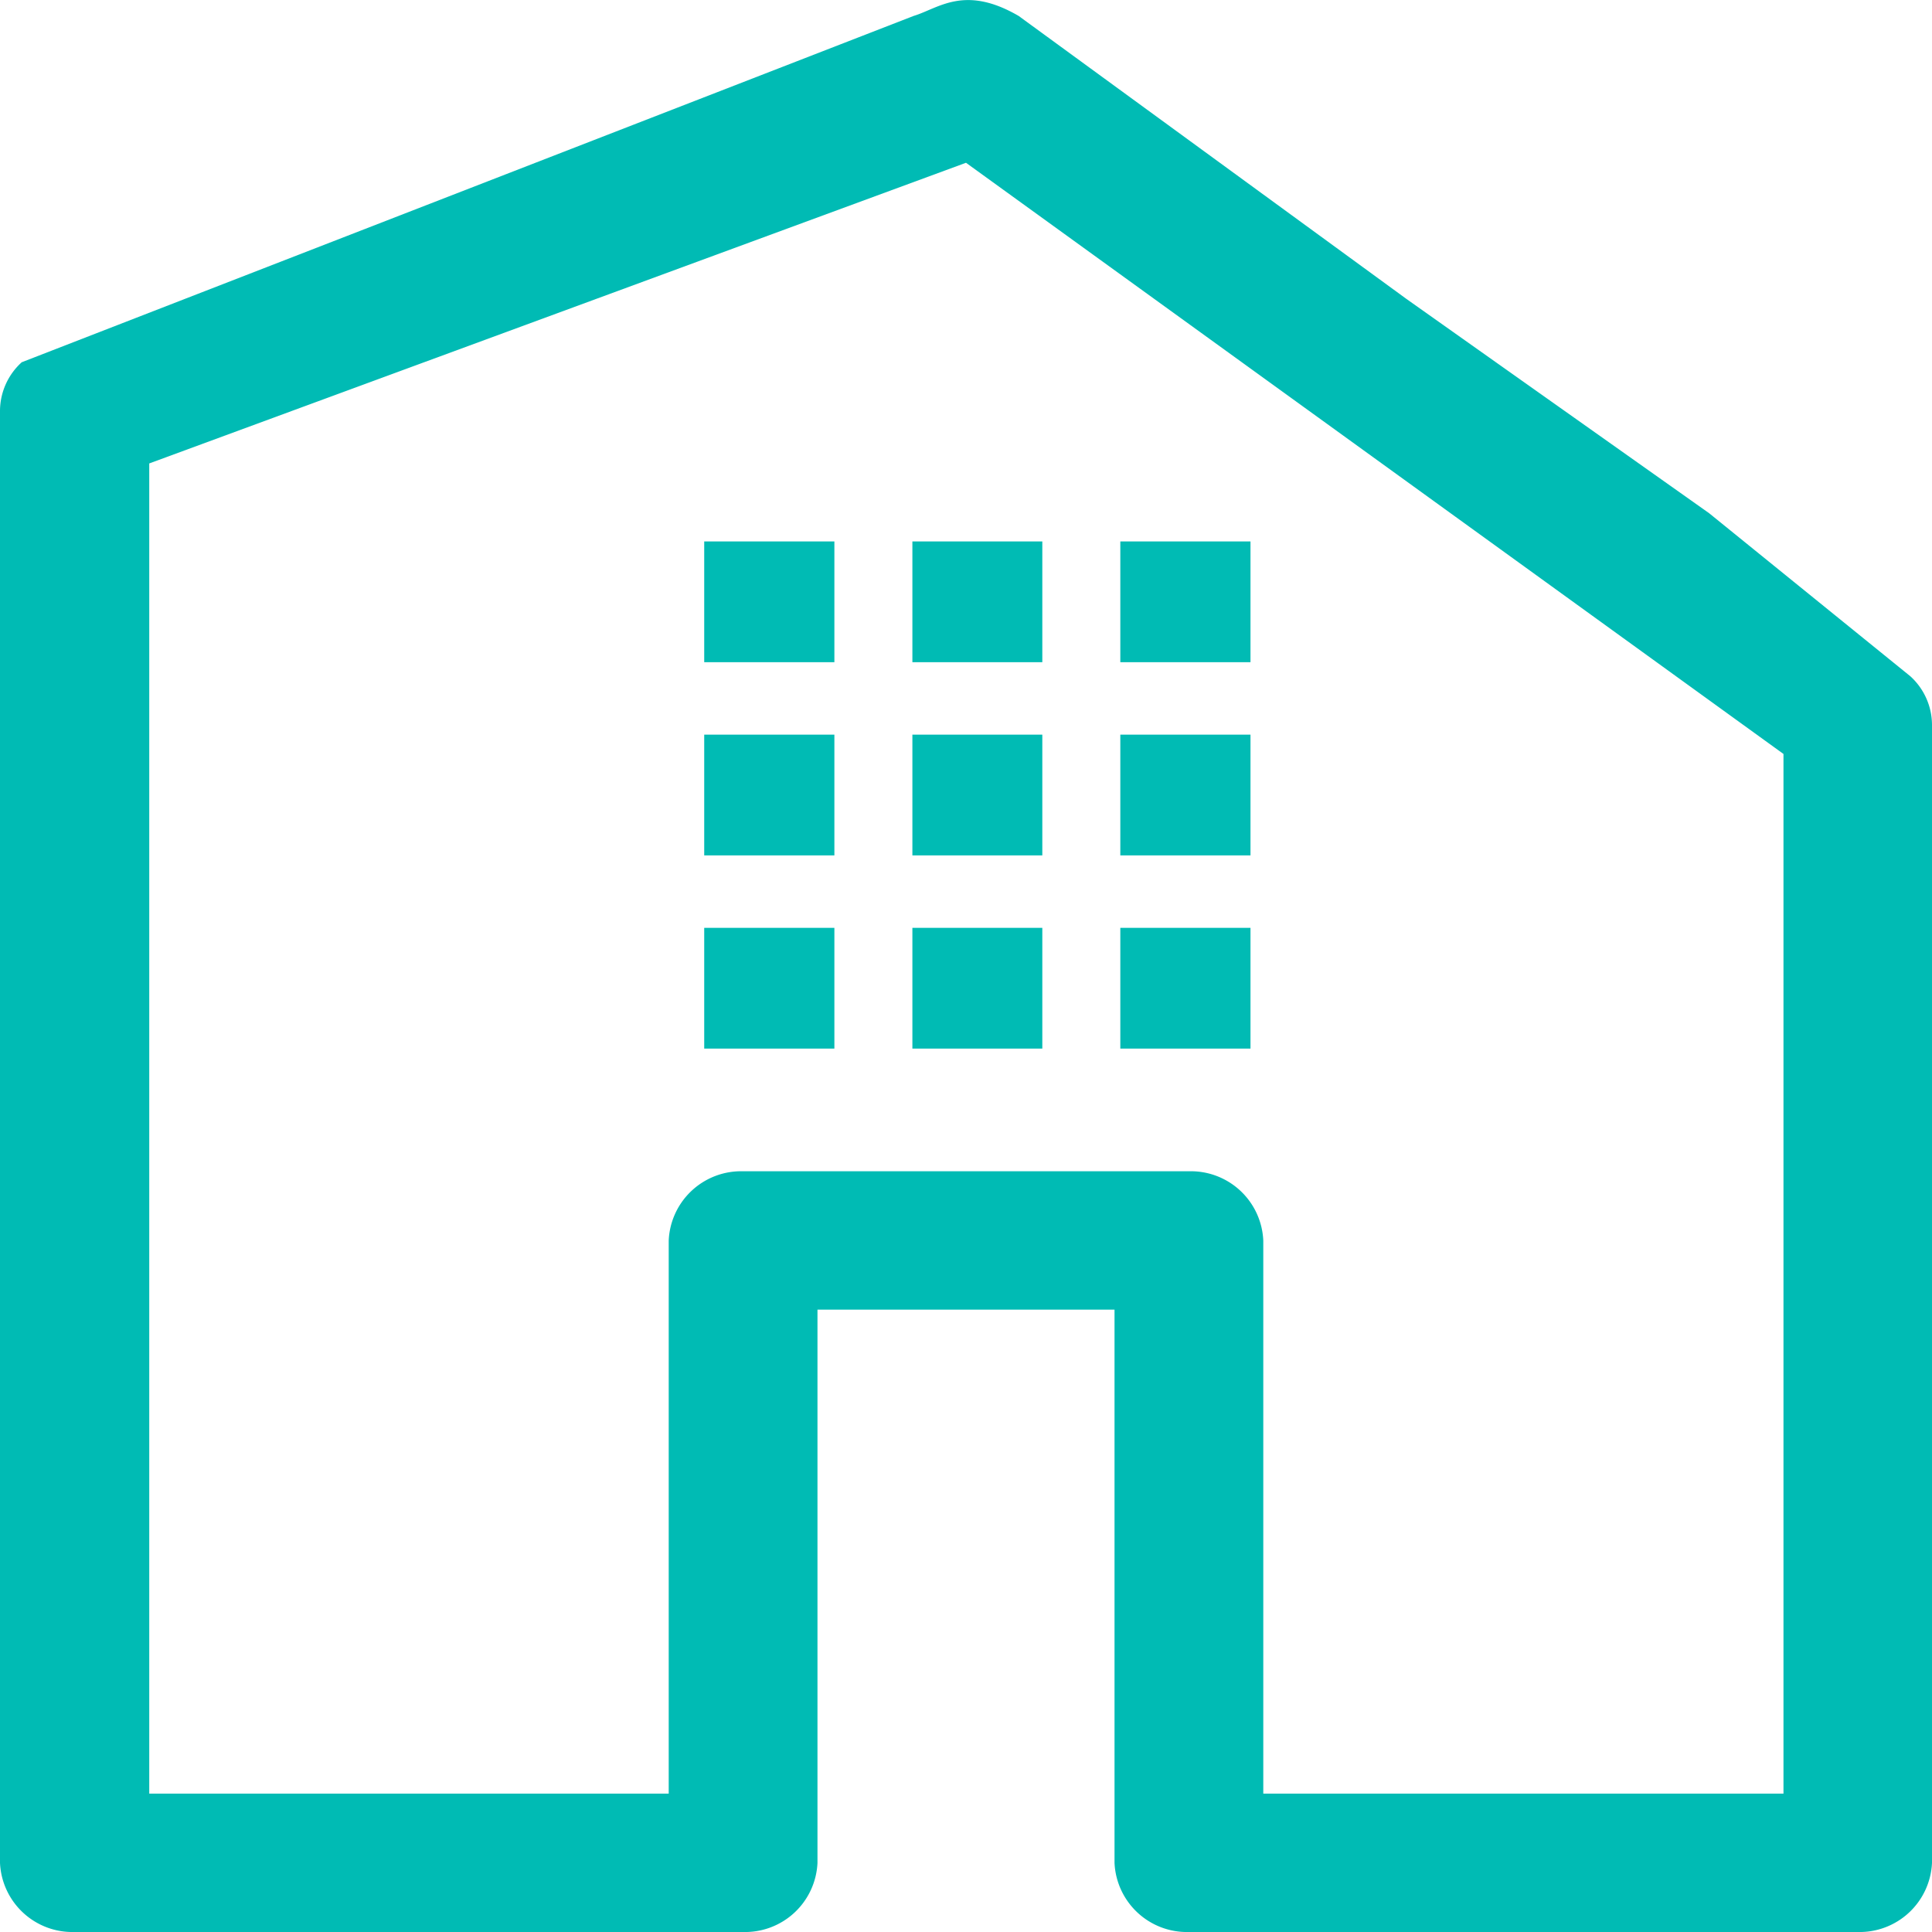 <?xml version="1.0" encoding="UTF-8"?>
<svg xmlns="http://www.w3.org/2000/svg" id="gewerbereinigung" viewBox="0 0 80 80">
  <defs>
    <style>.cls-1{fill:#00bbb4;}</style>
  </defs>
  <path class="cls-1" d="M43.18,1.66c-2.25-1.31-3.32-.31-4.35,0L1.9,16A2.73,2.73,0,0,0,1,18V78.14A3,3,0,0,0,4.08,81H31.77a3,3,0,0,0,3.08-2.86V55.23h12.3V78.14A3,3,0,0,0,50.23,81H77.92A3,3,0,0,0,81,78.14V31a2.73,2.73,0,0,0-.9-2l-8.33-6.75L59.24,13.38Zm-36,73.61V20.19L41,7.74,74.85,32.22V75.27H53.31V52.37a3,3,0,0,0-3.08-2.87H31.77a3,3,0,0,0-3.08,2.87v22.9Z" transform="translate(-1 -1)"></path>
  <path class="cls-1" d="M30.16,31.42h5.39v5H30.16Zm8.62,0h5.38v5H38.78Zm-8.62,8h5.39v5H30.16Zm8.62,0h5.38v5H38.78Zm8.61-8h5.39v5H47.39Zm0,8h5.39v5H47.39Zm-17.23-16h5.39v5H30.16Zm8.62,0h5.38v5H38.78Zm8.61,0h5.39v5H47.39Z" transform="translate(-1 -1)"></path>
</svg>
